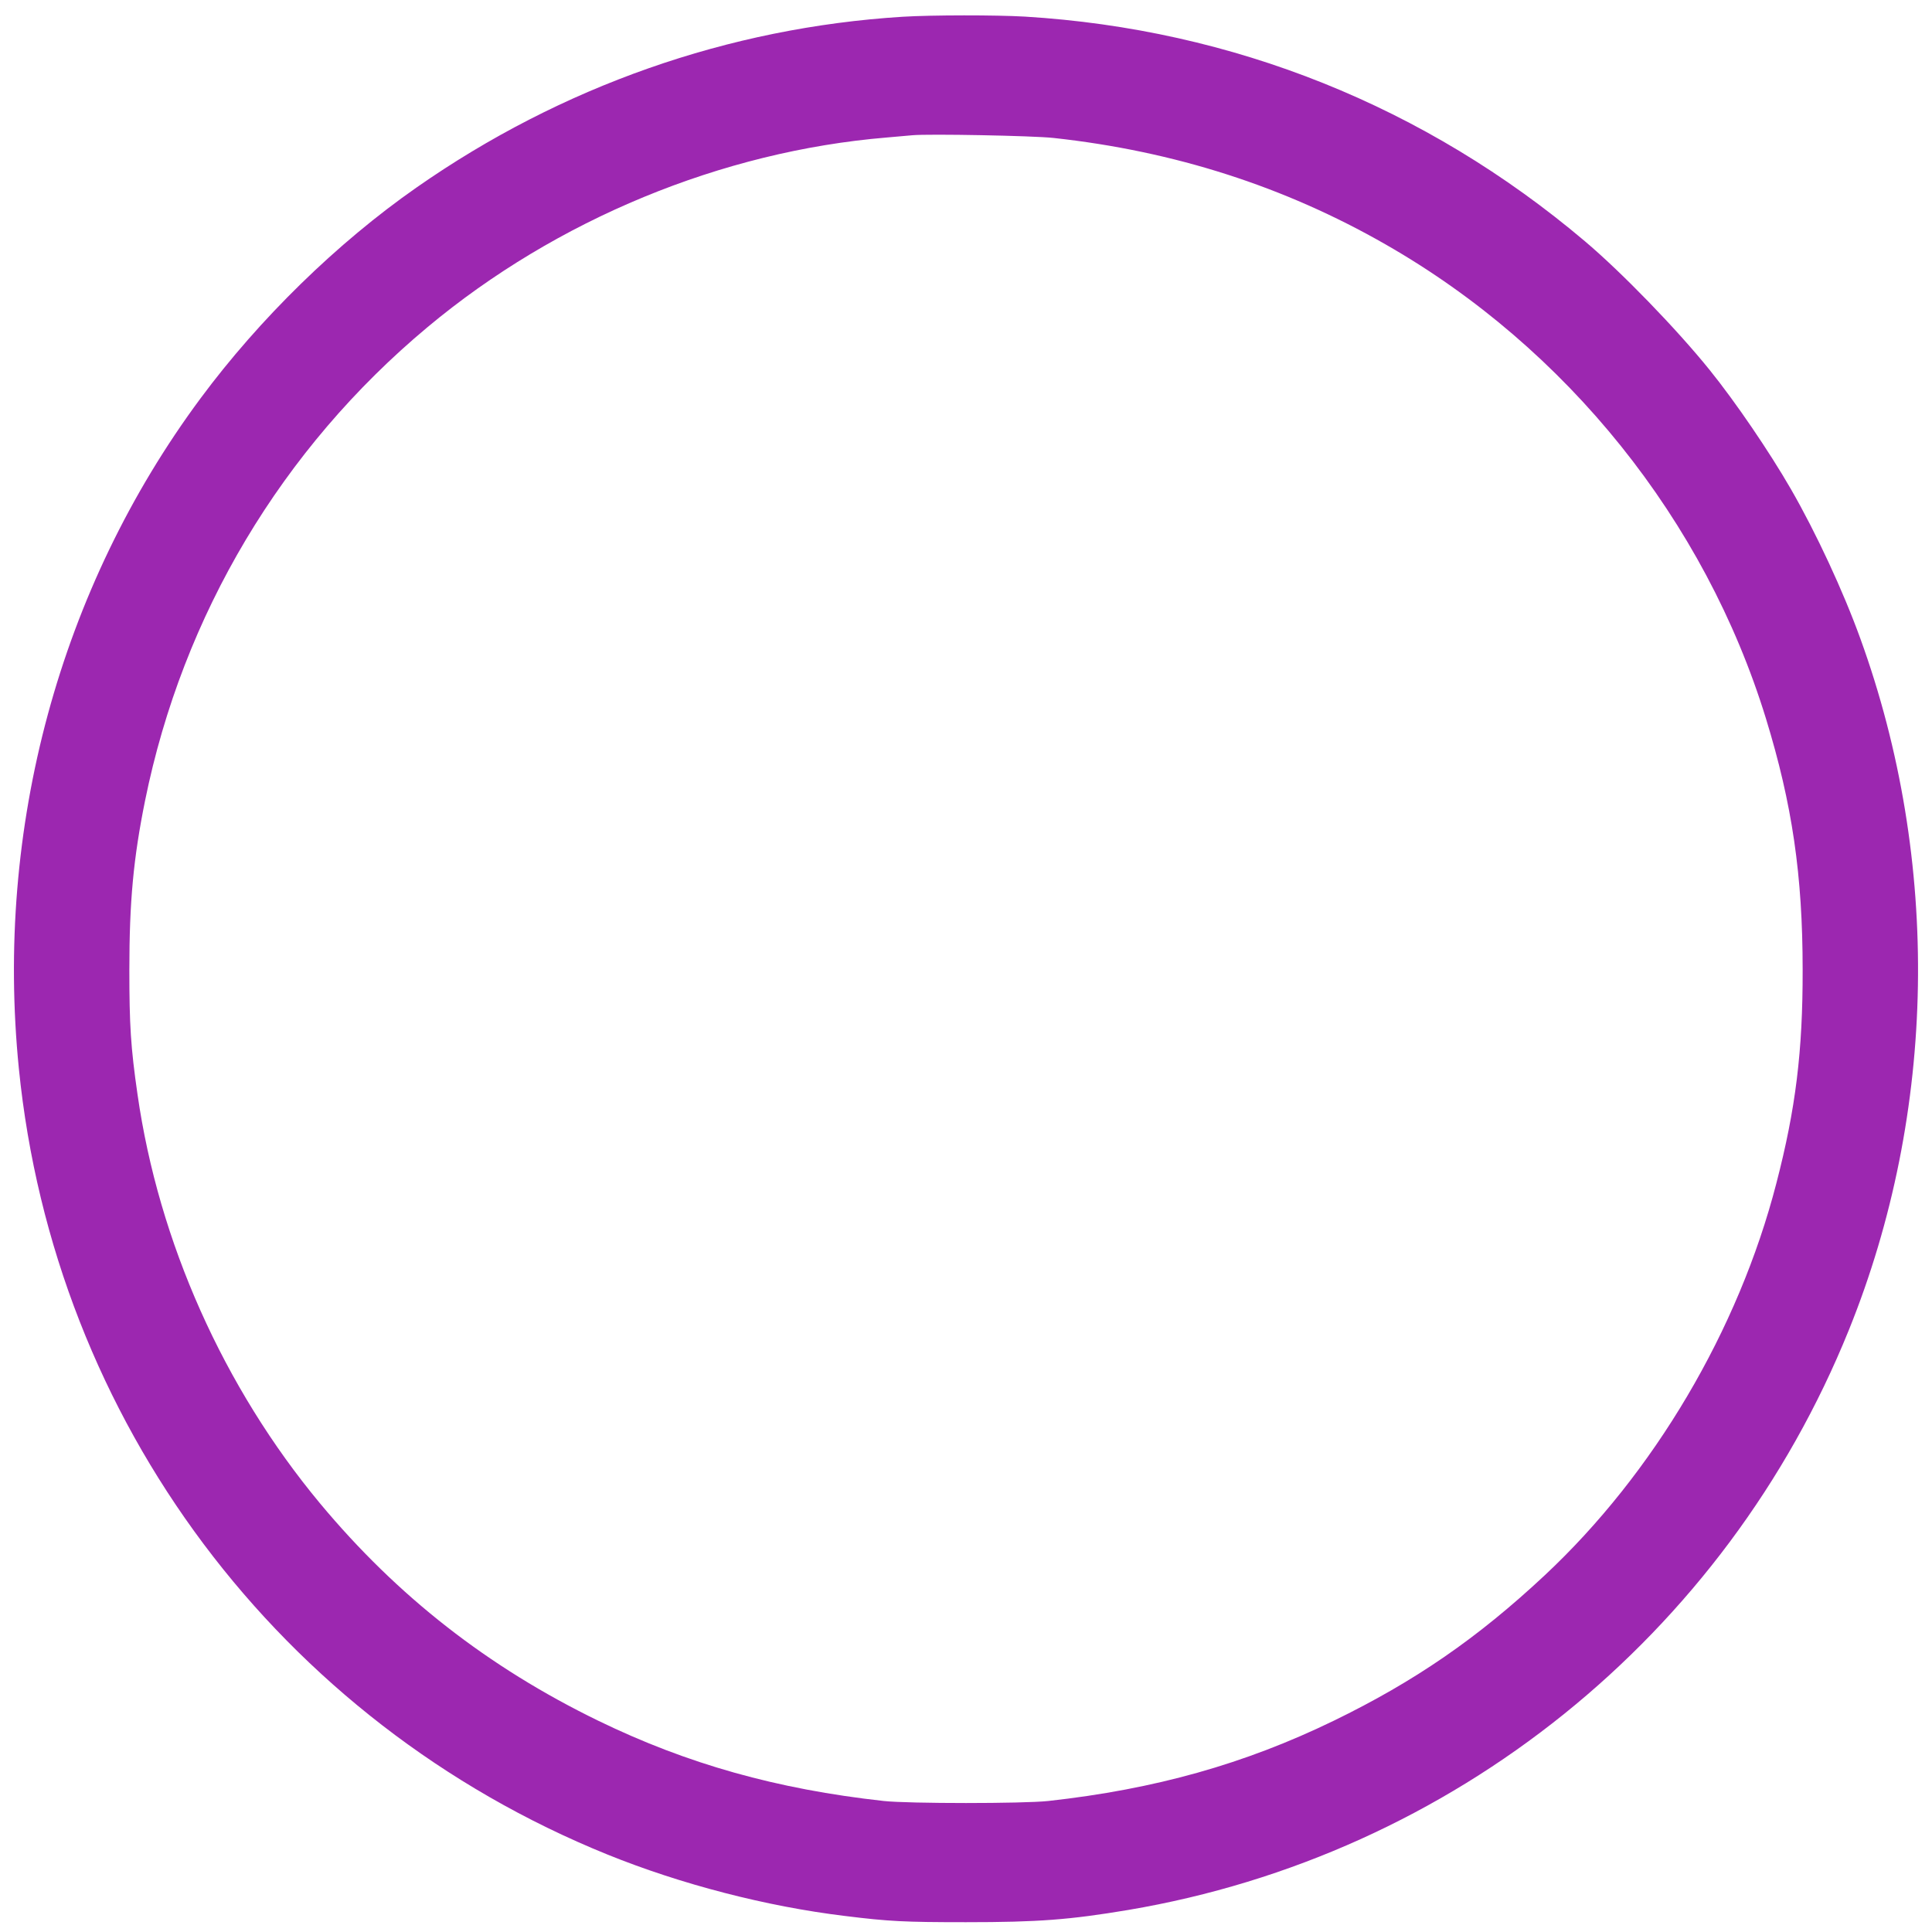 <?xml version="1.0" standalone="no"?>
<!DOCTYPE svg PUBLIC "-//W3C//DTD SVG 20010904//EN"
 "http://www.w3.org/TR/2001/REC-SVG-20010904/DTD/svg10.dtd">
<svg version="1.0" xmlns="http://www.w3.org/2000/svg"
 width="1280pt" height="1280pt" viewBox="0 0 1280 1280"
 preserveAspectRatio="xMidYMid meet">
<g transform="translate(0,1280) scale(0.1,-0.1)"
fill="#9c27b0" stroke="none">
<path d="M5980 12689 c-1153 -72 -2261 -461 -3220 -1131 -526 -367 -1040 -869
-1432 -1398 -932 -1257 -1363 -2845 -1203 -4440 234 -2333 1728 -4327 3900
-5207 487 -197 1053 -344 1575 -407 291 -36 392 -41 800 -41 480 0 686 16
1075 81 2150 363 3955 1816 4774 3842 584 1444 611 3108 76 4582 -114 315
-293 700 -460 990 -143 248 -367 577 -539 790 -217 269 -582 646 -826 852
-1056 893 -2330 1404 -3710 1488 -191 11 -614 11 -810 -1z m1000 -803 c799
-87 1529 -321 2201 -706 1201 -687 2115 -1827 2519 -3141 174 -567 243 -1037
243 -1664 1 -540 -46 -921 -174 -1414 -251 -973 -812 -1922 -1535 -2598 -445
-416 -860 -702 -1399 -964 -589 -286 -1183 -453 -1890 -531 -164 -18 -926 -18
-1090 0 -707 78 -1301 245 -1890 531 -732 356 -1332 825 -1845 1441 -639 769
-1069 1732 -1209 2710 -45 311 -54 460 -54 825 0 452 27 739 104 1120 250
1232 906 2332 1872 3138 854 713 1949 1165 3042 1256 72 6 148 13 170 15 107
10 799 -3 935 -18z"/>
</g>
</svg>
